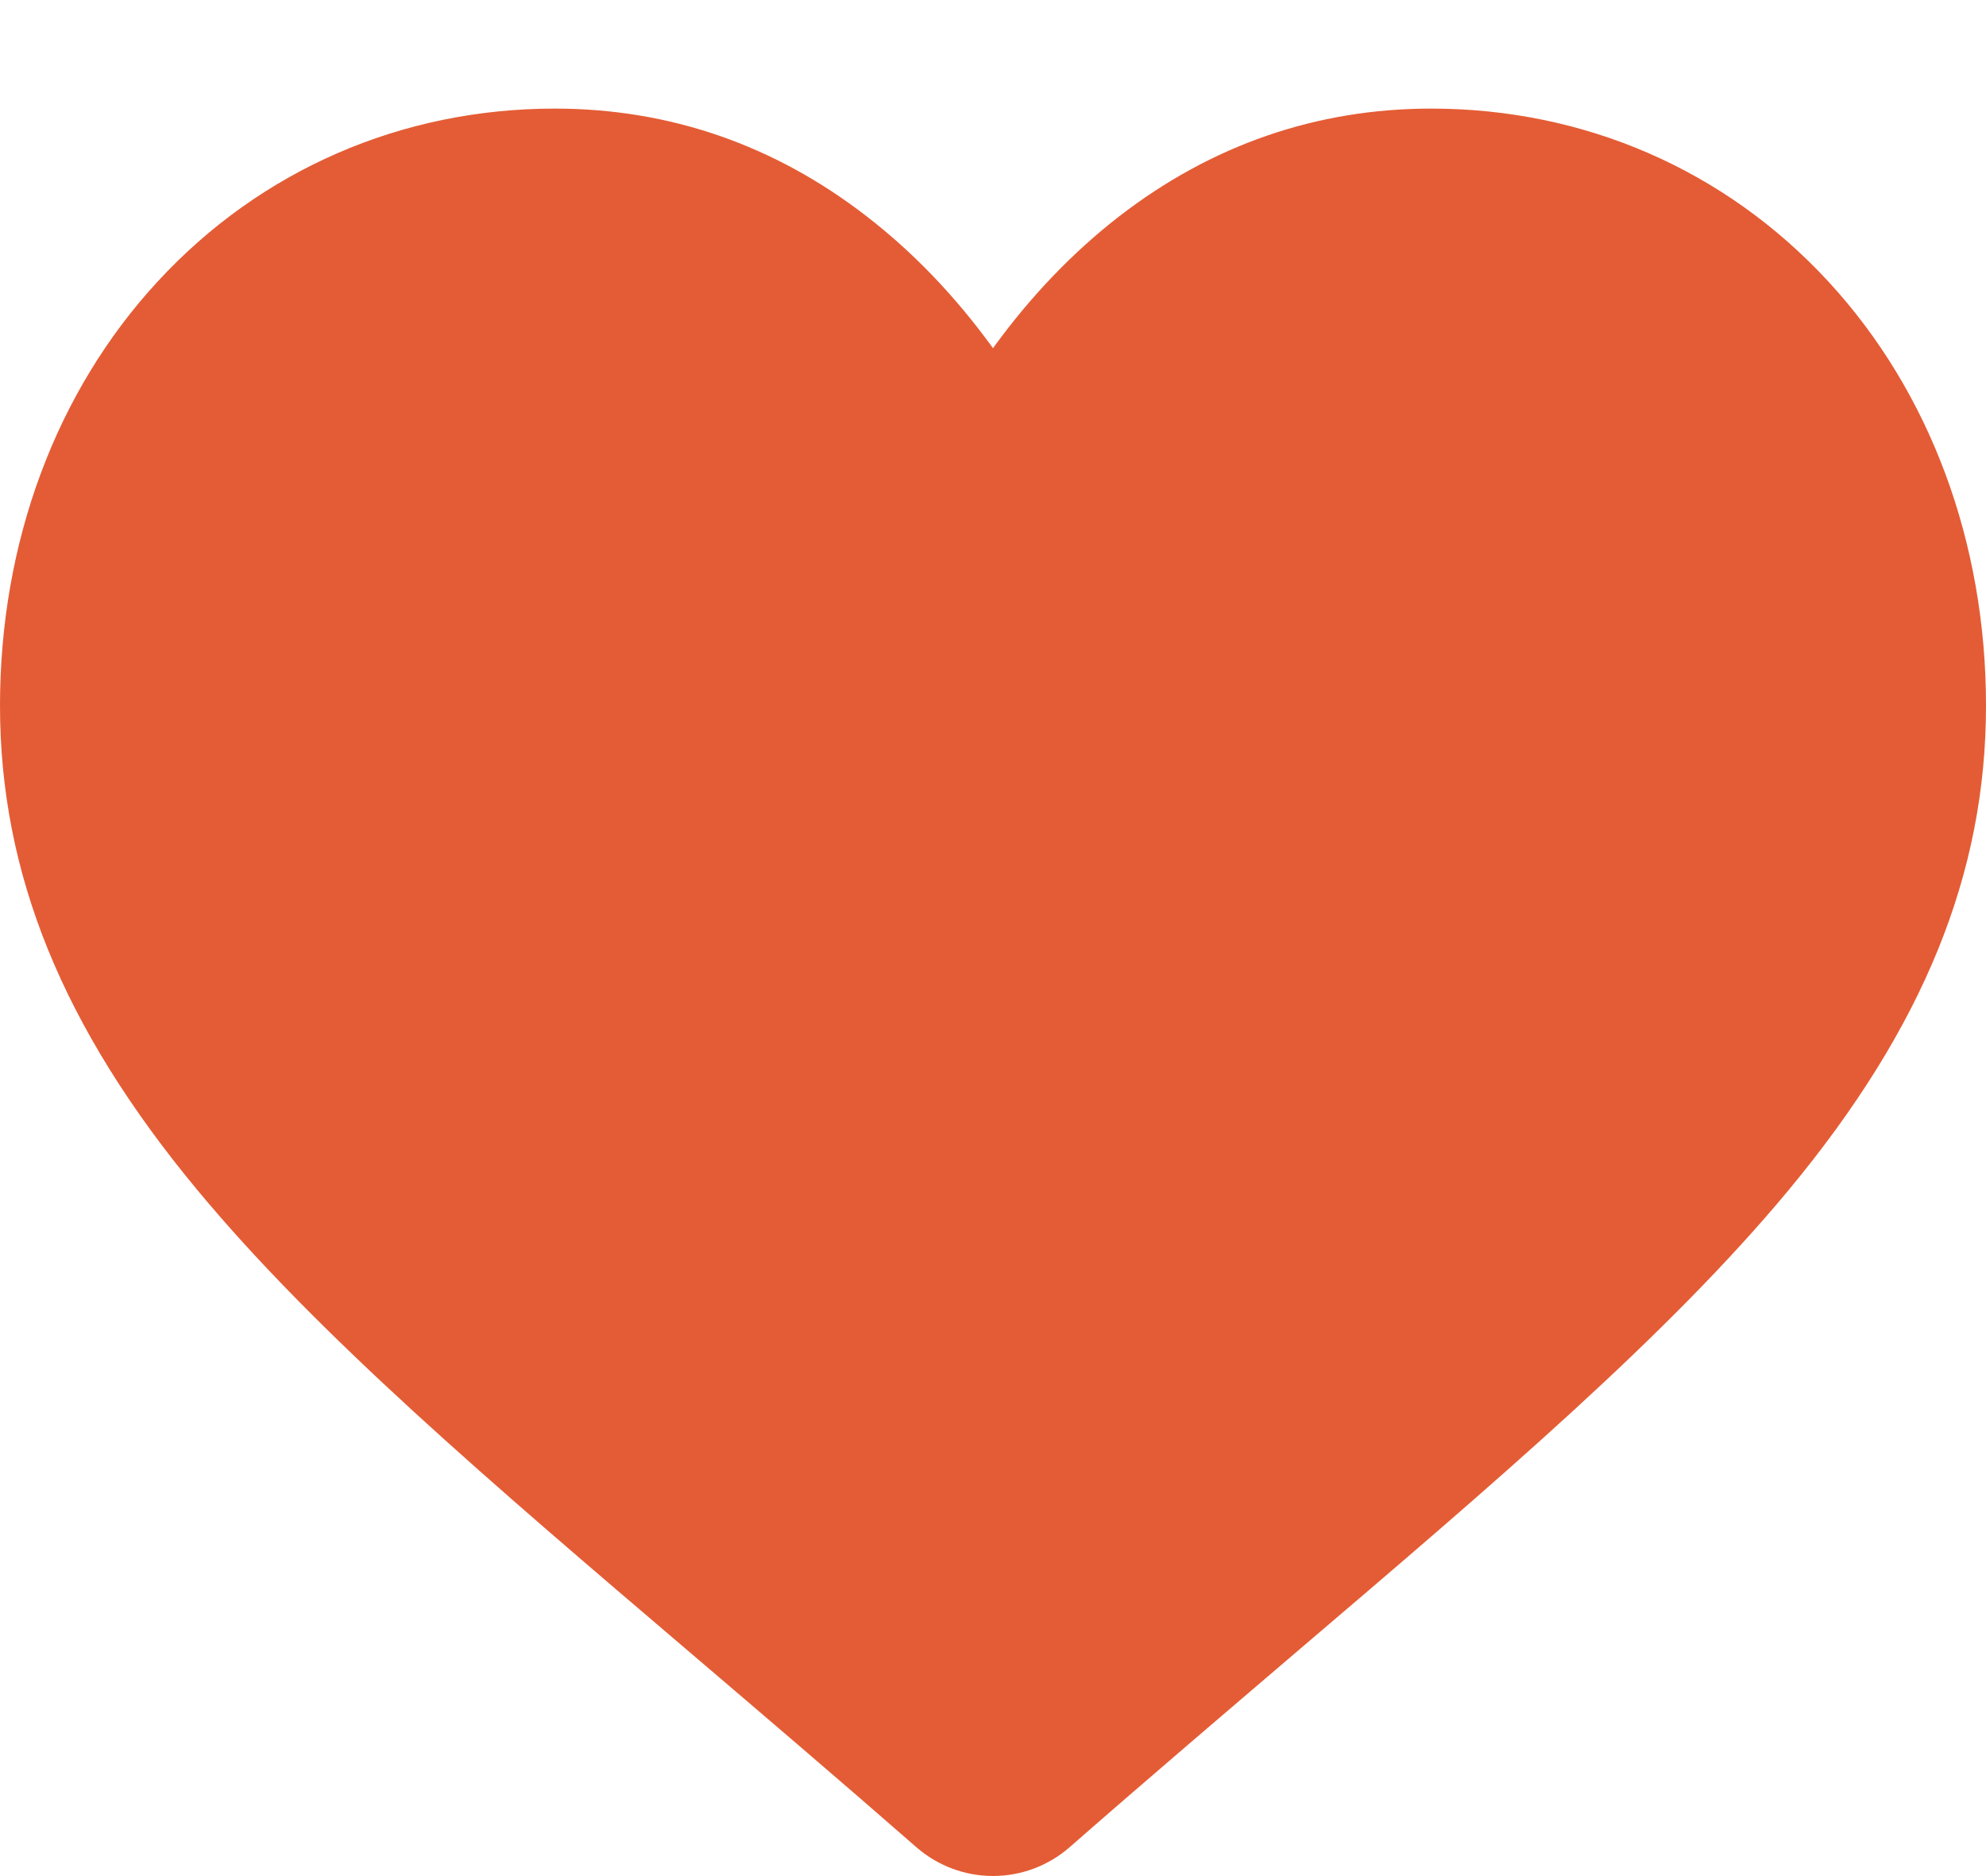 <svg width="18" height="17" viewBox="0 0 18 17" fill="none" xmlns="http://www.w3.org/2000/svg">
<path d="M16.572 2.552C15.64 1.541 14.362 0.984 12.972 0.984C11.933 0.984 10.981 1.313 10.143 1.961C9.721 2.288 9.338 2.688 9 3.155C8.662 2.688 8.279 2.288 7.856 1.961C7.019 1.313 6.067 0.984 5.028 0.984C3.638 0.984 2.36 1.541 1.428 2.552C0.507 3.55 0 4.915 0 6.394C0 7.916 0.567 9.31 1.785 10.779C2.875 12.094 4.441 13.429 6.254 14.974C6.873 15.502 7.575 16.1 8.304 16.737C8.497 16.906 8.744 16.999 9 16.999C9.256 16.999 9.503 16.906 9.696 16.737C10.424 16.1 11.127 15.502 11.746 14.973C13.559 13.428 15.125 12.094 16.215 10.779C17.433 9.31 18 7.916 18 6.394C18 4.915 17.493 3.55 16.572 2.552Z" fill="#E45C35"/>
</svg>

